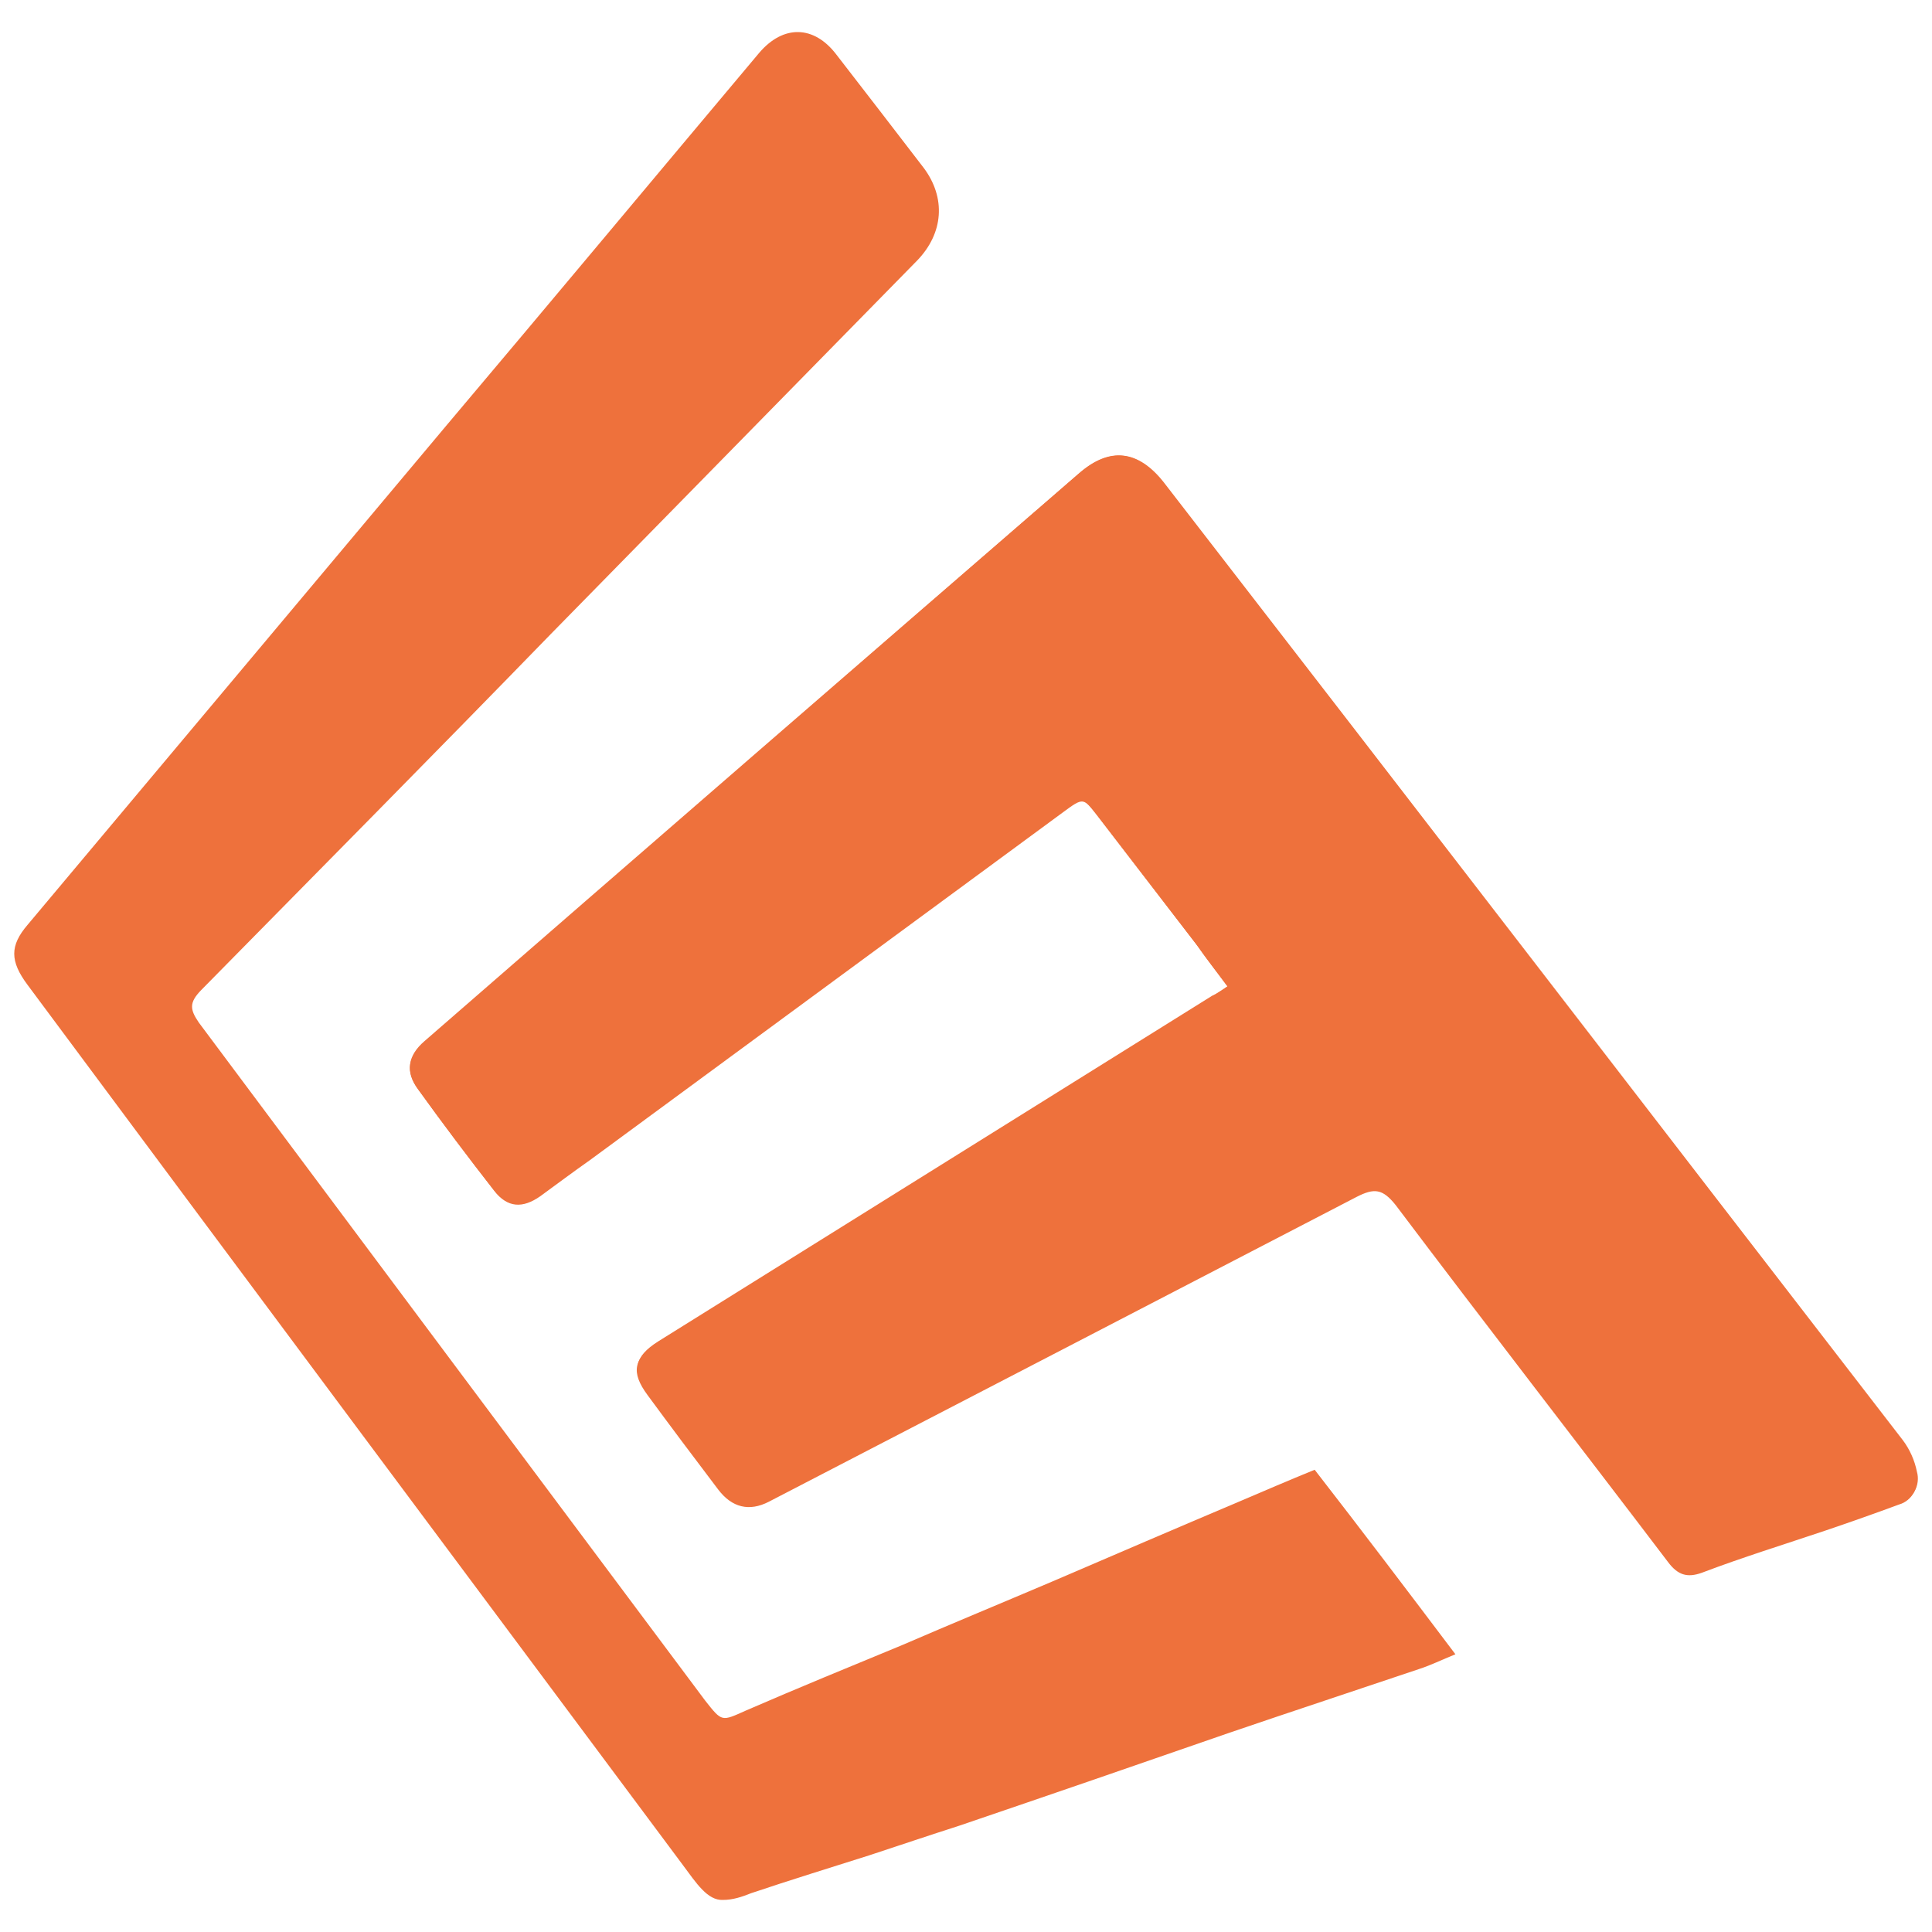 <?xml version="1.0" encoding="utf-8"?>
<!-- Generator: Adobe Illustrator 26.2.0, SVG Export Plug-In . SVG Version: 6.00 Build 0)  -->
<svg version="1.1" id="Layer_1" xmlns="http://www.w3.org/2000/svg" xmlns:xlink="http://www.w3.org/1999/xlink" x="0px" y="0px"
	 viewBox="0 0 512 512" style="enable-background:new 0 0 512 512;" xml:space="preserve">
<style type="text/css">
	.st0{fill:#EE713C;}
	.st1{fill-rule:evenodd;clip-rule:evenodd;fill:#EE713C;}
</style>
<g>
	<path class="st0" d="M325.3,261.4c-1.8,1.2-3.1,2-4.3,2.9l-146.8,91.6c-6.3,4.1-7.1,7.7-2.6,13.8c6.1,8.3,12.4,16.7,18.7,25
		c3.7,4.9,8.3,5.9,13.4,3.3c51.9-26.9,103.8-53.8,155.8-80.8c4.7-2.4,6.9-2.2,10.4,2.2c23.8,31.6,48.1,62.9,72.1,94.5
		c2.6,3.5,5.1,4.3,9,2.9c10.8-4.1,21.8-7.5,32.8-11.2c6.5-2.2,13-4.5,19.5-6.9c3.5-1,5.5-4.9,4.5-8.3c-0.6-3.1-1.8-5.9-3.7-8.3
		C438.9,297.2,373.6,212.7,308.2,128c-6.7-8.8-14-9.6-22.4-2.4C228,175.7,170.4,225.8,112.6,276.1c-4.5,3.9-5.3,7.9-1.8,12.6
		c6.5,9,13.2,17.9,20.2,26.9c3.5,4.5,7.5,4.7,12.2,1.4c4.5-3.3,8.8-6.5,13.2-9.6l125.4-92.2c5.3-3.9,5.3-3.9,9.2,1.2l26.3,34.2
		C319.6,253.9,322.3,257.3,325.3,261.4z"/>
	<path class="st1" d="M199.1,501.7c10.4-3.5,20.8-6.7,31.2-10c7.9-2.6,15.9-5.3,24-7.9c23.8-8.1,47.6-16.3,71.5-24.6
		c16.7-5.7,33.4-11.2,50.3-16.9c3.1-1,5.9-2.4,9.6-3.9c-12.6-16.7-24.8-32.8-37.3-48.9c-7.1,2.9-13.6,5.7-20.4,8.6
		c-16.3,6.9-32.8,14-49.1,21c-13.4,5.7-26.7,11.2-39.9,16.9c-13.8,5.7-27.7,11.4-41.3,17.3c-6.5,2.9-6.3,3.1-10.8-2.6
		C142.1,390.7,97.3,330.8,52.7,271c-2.4-3.5-2.6-5.3,0.6-8.6c30.9-31.4,61.9-62.7,92.6-94.3c32.4-33,64.7-66,97.1-99
		c7.1-7.3,7.7-16.7,1.8-24.6c-7.7-10-15.5-20.2-23.2-30.1c-5.9-7.7-14-7.9-20.4-0.4c-27.9,33.2-55.4,66.2-83.1,99L7.3,245.1
		c-4.7,5.5-4.7,9.6,0,15.9C65.1,338.8,123.1,416.6,181,494.3c3.5,4.7,6.5,9.4,10.6,9.2C194.2,503.5,196.6,502.7,199.1,501.7z"/>
	<path class="st1" d="M325.3,261.4c-3.1-4.1-5.7-7.5-8.3-11.2L290.7,216c-3.9-4.9-3.9-5.1-9.2-1.2l-125.2,92.4
		c-4.5,3.3-8.8,6.5-13.2,9.6c-4.5,3.3-8.8,3.1-12.2-1.4c-6.9-8.8-13.6-17.7-20.2-26.9c-3.3-4.7-2.6-8.8,1.8-12.6
		c57.8-50.3,115.6-100.4,173.5-150.5c8.1-7.1,15.7-6.1,22.4,2.4c65.4,84.5,130.5,169.2,195.9,253.9c1.8,2.4,3.1,5.3,3.7,8.3
		c1,3.5-1,7.3-4.5,8.3c-6.5,2.4-13,4.7-19.5,6.9c-11,3.7-21.8,7.3-32.8,11.2c-4.1,1.4-6.3,0.8-9-2.9c-24-31.6-48.3-62.9-72.1-94.5
		c-3.3-4.5-5.7-4.7-10.4-2.2c-51.9,27.1-103.8,54-155.8,80.8c-5.1,2.6-10,1.4-13.4-3.3c-6.3-8.3-12.4-16.5-18.7-25
		c-4.5-6.1-3.7-9.8,2.6-13.8l146.8-91.6C322.3,263.4,323.7,262.6,325.3,261.4z"/>
</g>
</svg>
